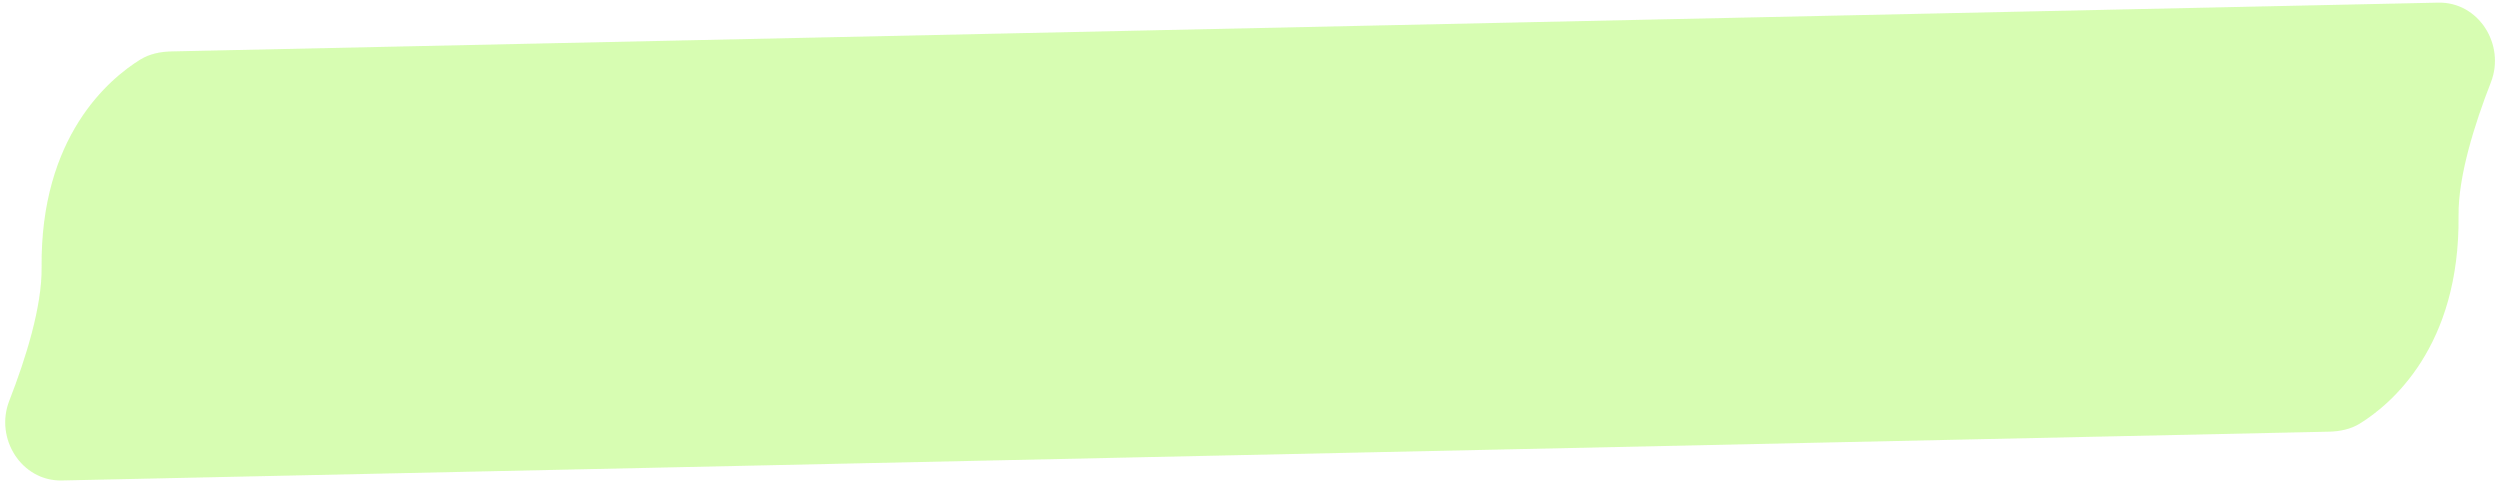 <?xml version="1.0" encoding="UTF-8"?> <svg xmlns="http://www.w3.org/2000/svg" width="293" height="57" viewBox="0 0 293 57" fill="none"><g style="mix-blend-mode:multiply" opacity="0.55"><path d="M21.811 55.998L21.266 6.001L20.075 6.027C18.798 6.055 17.526 6.309 16.435 6.985C12.814 9.23 4.708 15.978 4.876 31.359C4.925 35.919 3.043 41.956 1.086 46.976C-0.637 51.391 2.528 56.413 7.25 56.312L21.811 55.998ZM271.208 0.622L271.753 50.619L272.944 50.593C274.221 50.566 275.494 50.311 276.584 49.636C280.205 47.391 288.311 40.642 288.143 25.262C288.094 20.702 289.976 14.664 291.934 9.644C293.656 5.229 290.491 0.207 285.769 0.309L271.208 0.622ZM21.811 55.998L271.753 50.619L271.208 0.622L21.266 6.001L21.811 55.998Z" fill="#86FA16" fill-opacity="0.6"></path></g></svg> 